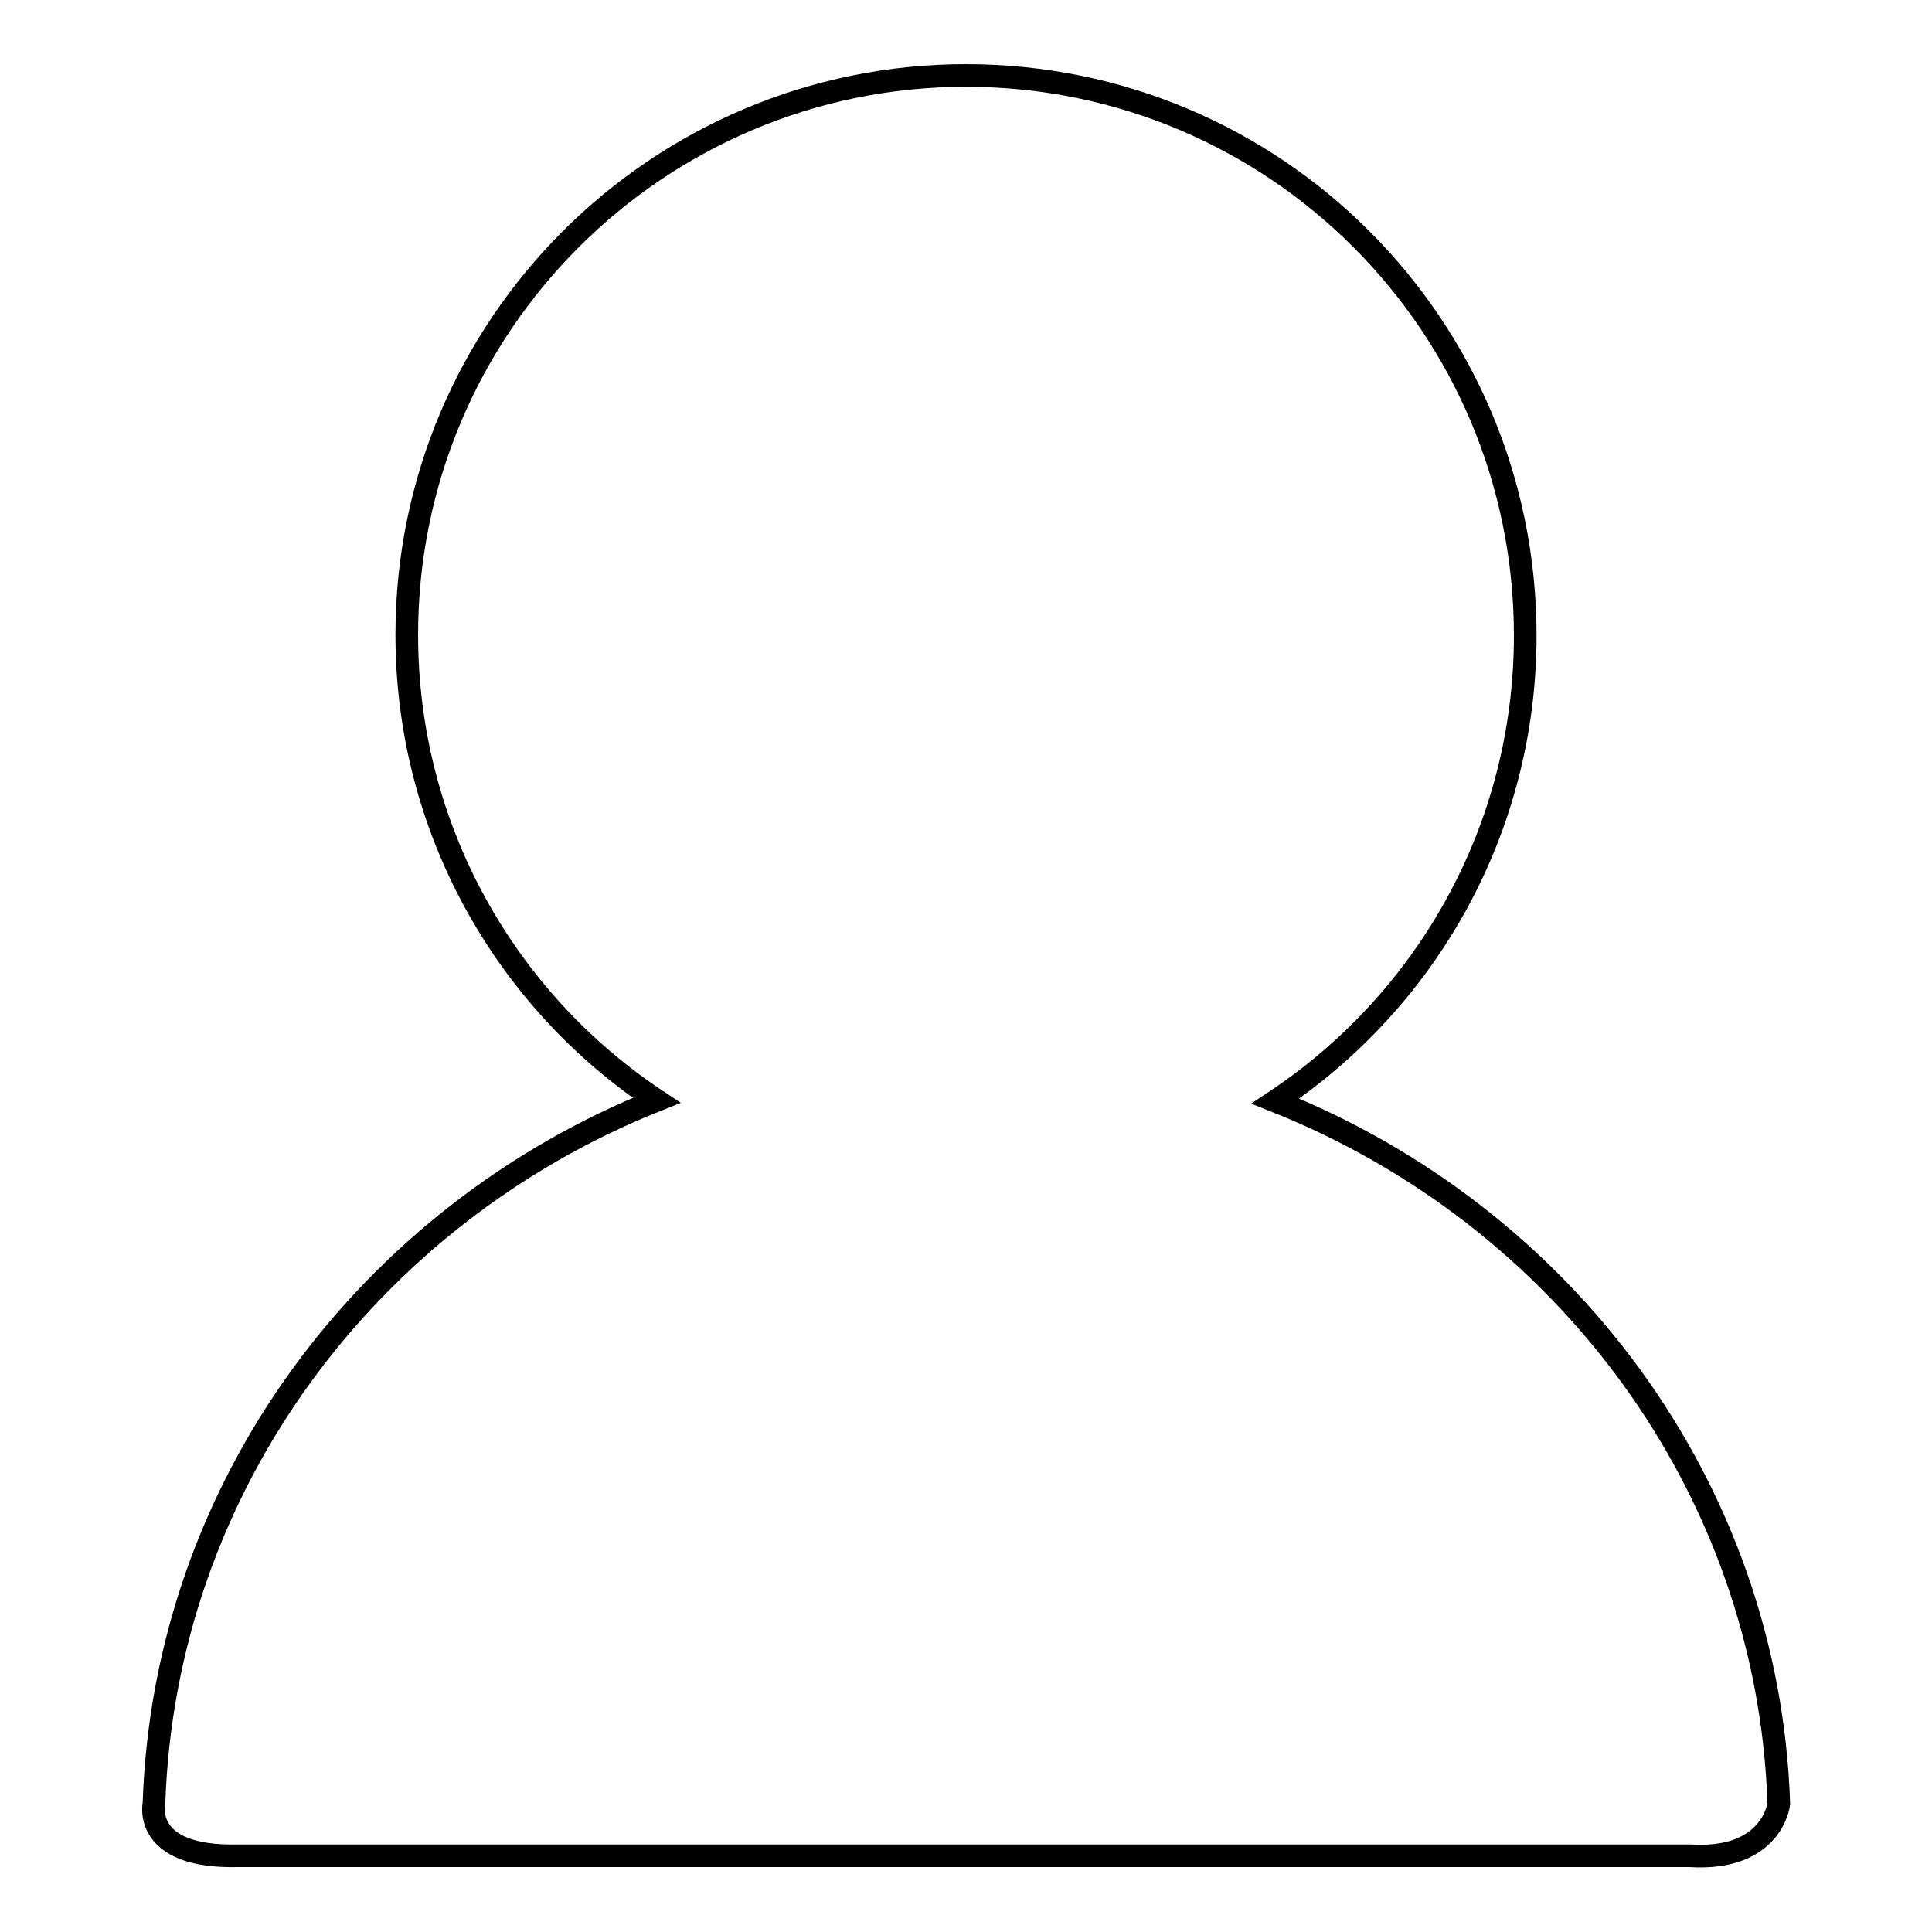 <?xml version="1.0" encoding="utf-8"?>
<!-- Svg Vector Icons : http://www.onlinewebfonts.com/icon -->
<!DOCTYPE svg PUBLIC "-//W3C//DTD SVG 1.1//EN" "http://www.w3.org/Graphics/SVG/1.1/DTD/svg11.dtd">
<svg version="1.1" xmlns="http://www.w3.org/2000/svg" xmlns:xlink="http://www.w3.org/1999/xlink" x="0px" y="0px" viewBox="0 0 256 256" enable-background="new 0 0 256 256" xml:space="preserve">
<g><g><path stroke-width="3" fill-opacity="0" stroke="#000000"  d="M169,145.9c20-13.3,33.1-36,33.1-61.7C202.1,43.2,169,10,128,10c-40.9,0-74.1,33.2-74.1,74.1c0,25.8,13.2,48.5,33.1,61.7c-38.1,15.2-65.2,51.1-66.6,93.2c0,0-1.6,7.2,11.1,6.9h192.4c11,0.7,11.8-6.9,11.8-6.9C234.3,197,207.2,161.1,169,145.9z"/></g></g>
</svg>